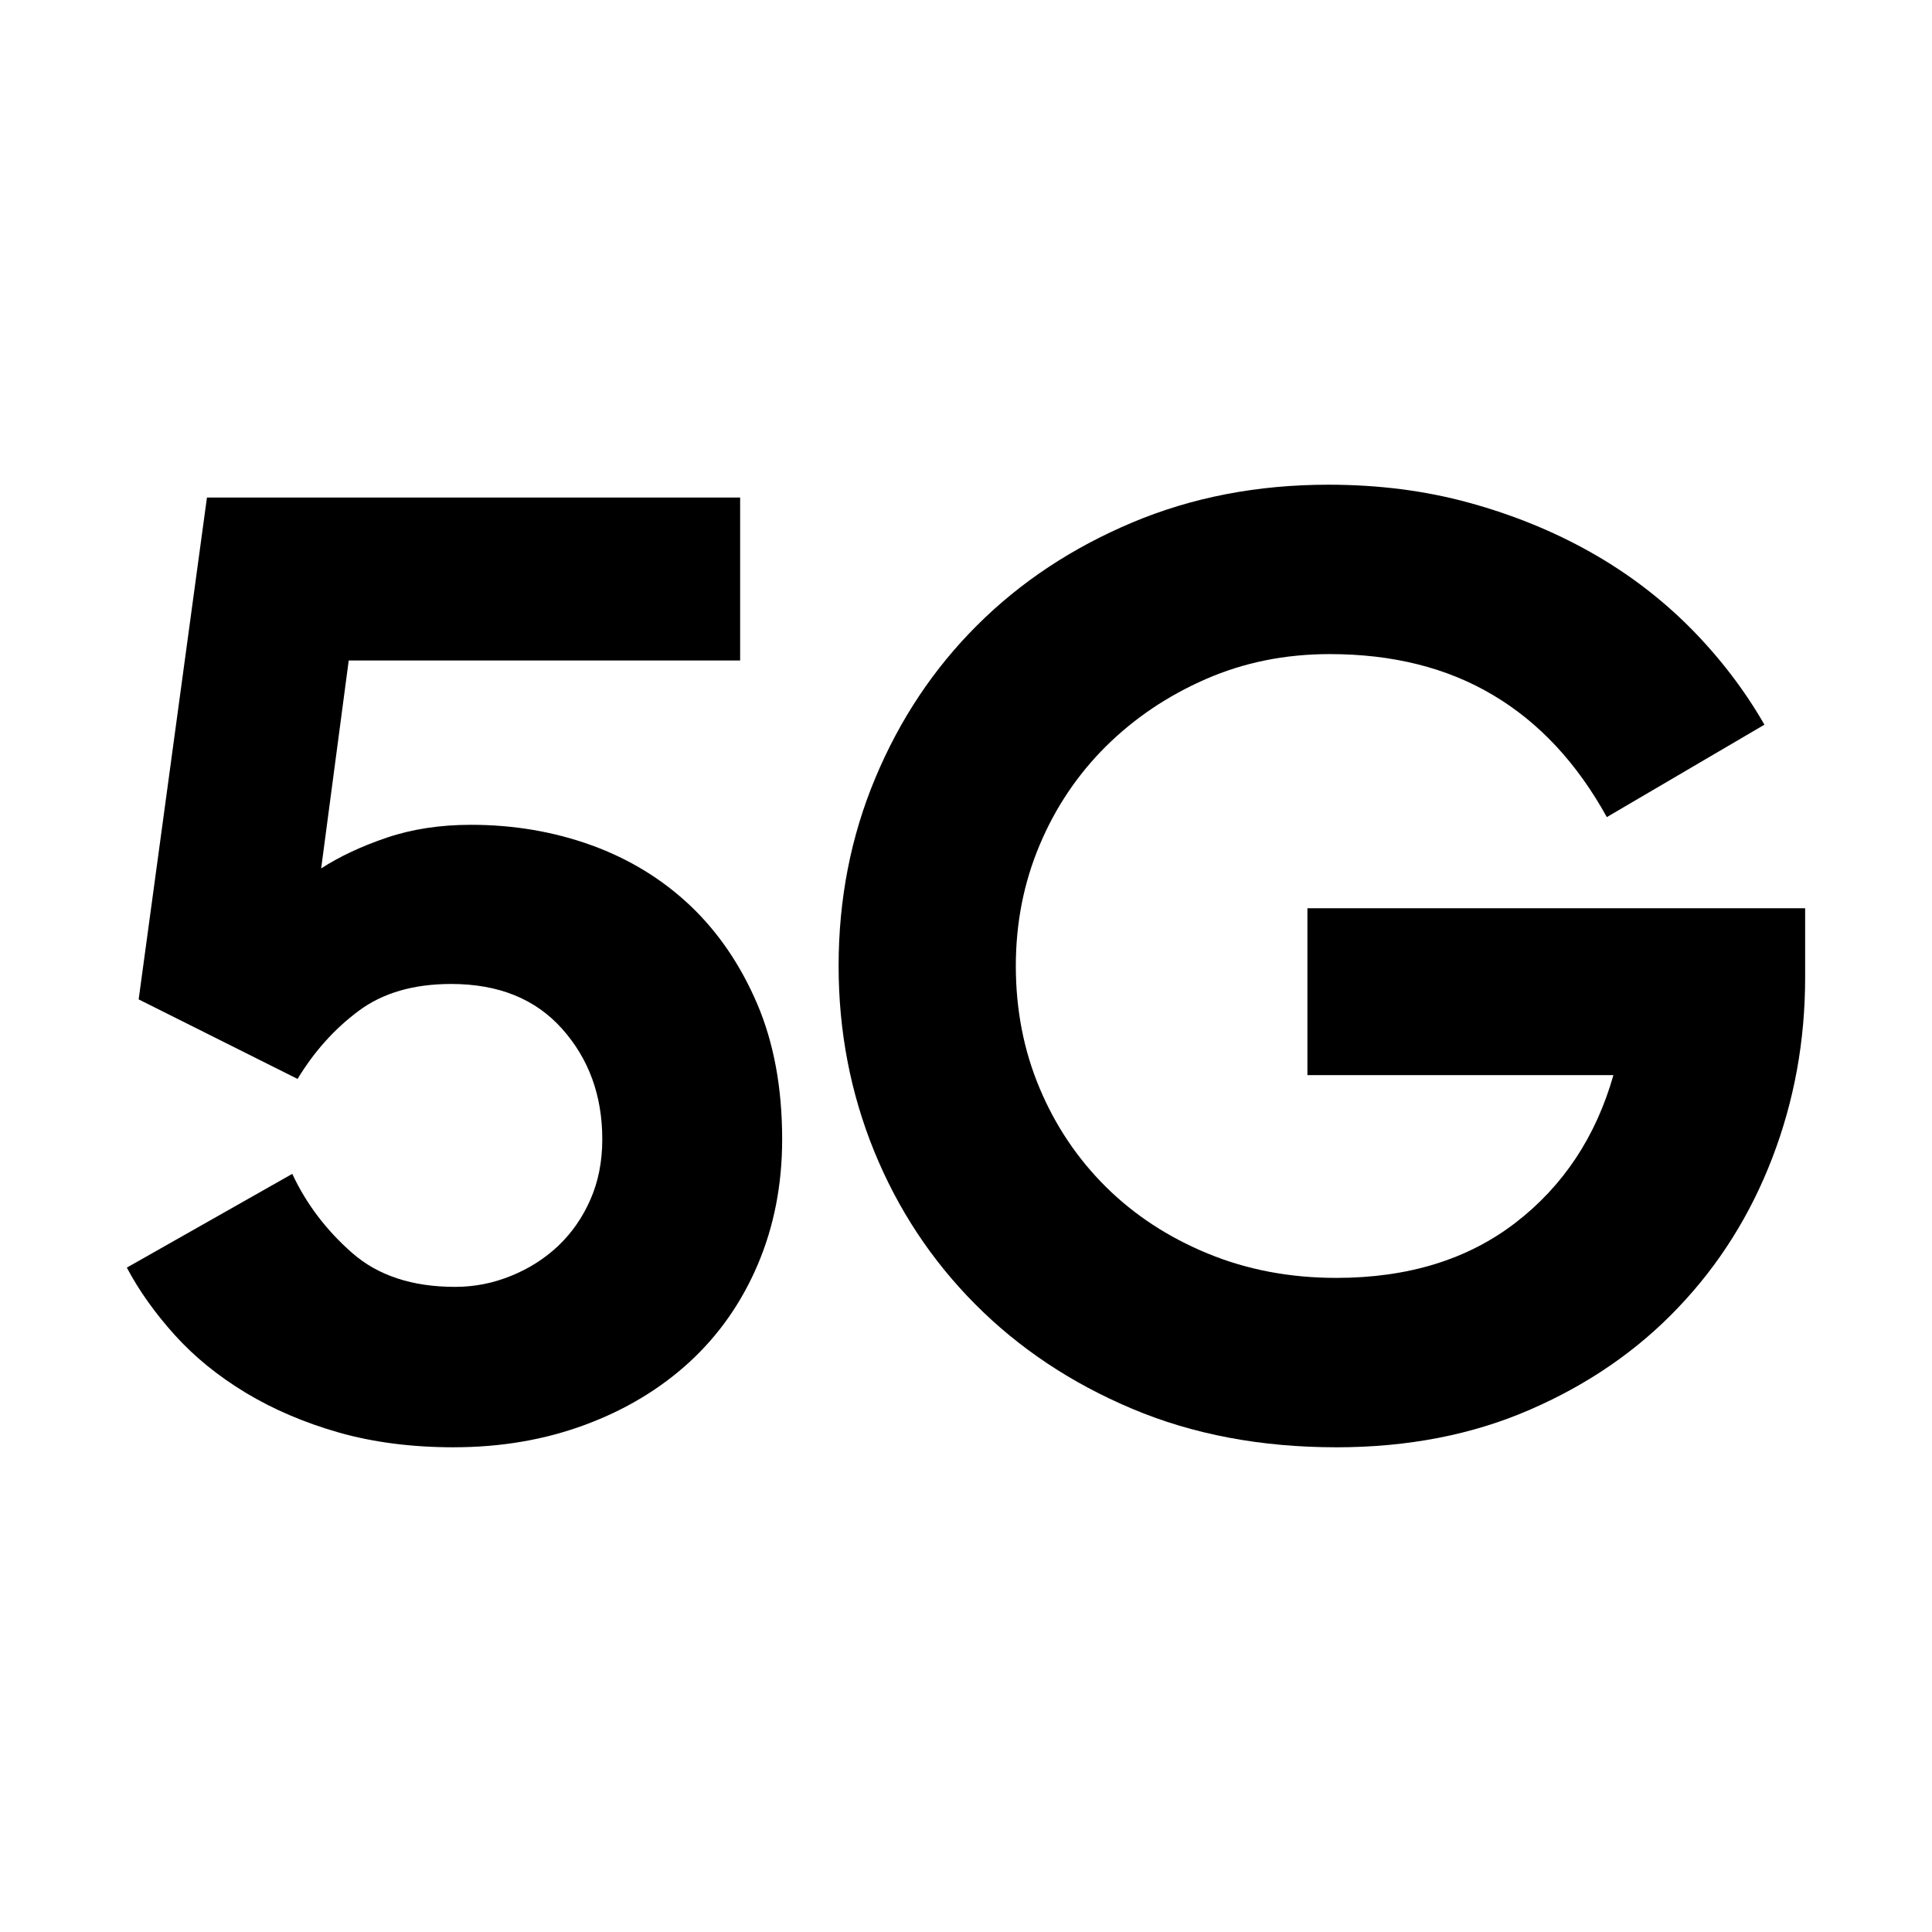 <?xml version="1.0" encoding="UTF-8"?>
<svg id="spec_icon" data-name="spec icon" xmlns="http://www.w3.org/2000/svg" viewBox="0 0 96 96">
  <defs>
    <style>
      .cls-1 {
        fill: none;
        opacity: 0;
      }

      .cls-1, .cls-2 {
        stroke-width: 0px;
      }
    </style>
  </defs>
  <g id="_5G" data-name="5G">
    <rect class="cls-1" width="96" height="96"/>
    <g>
      <path class="cls-2" d="m22.549,71.915c-2.087,0-3.993-.246-5.71-.732-1.717-.492-3.263-1.152-4.633-1.98-1.37-.828-2.546-1.784-3.524-2.868-.978-1.087-1.775-2.202-2.38-3.348l8.221-4.658c.695,1.488,1.686,2.796,2.97,3.924,1.281,1.127,2.989,1.691,5.124,1.691.956,0,1.88-.181,2.772-.545.892-.358,1.676-.859,2.352-1.495.672-.641,1.204-1.404,1.596-2.298.392-.891.59-1.89.59-2.996,0-2.167-.666-3.998-1.995-5.487-1.325-1.488-3.161-2.23-5.512-2.23-1.87,0-3.403.445-4.601,1.339-1.198.891-2.208,2.018-3.033,3.379l-7.896-3.952,3.393-24.936h26.494v8.096h-19.449l-1.37,10.332c.918-.592,2.001-1.102,3.263-1.529,1.262-.427,2.657-.638,4.181-.638,2.128,0,4.13.343,6.003,1.021,1.867.679,3.499,1.678,4.894,2.996,1.389,1.32,2.498,2.946,3.326,4.88.825,1.934,1.24,4.176,1.24,6.729,0,2.255-.405,4.325-1.208,6.215-.803,1.893-1.937,3.509-3.39,4.848-1.459,1.339-3.189,2.382-5.191,3.123-2.001.744-4.177,1.118-6.526,1.118Z"/>
      <path class="cls-2" d="m66.403,71.915c-3.744,0-7.125-.638-10.149-1.915-3.024-1.274-5.624-3.008-7.797-5.194-2.179-2.192-3.852-4.733-5.028-7.623-1.173-2.89-1.759-5.954-1.759-9.183,0-3.316.605-6.43,1.826-9.345,1.217-2.908,2.903-5.44,5.057-7.585,2.154-2.149,4.722-3.849,7.701-5.104,2.979-1.255,6.229-1.881,9.753-1.881,2.482,0,4.808.296,6.984.894,2.173.595,4.187,1.414,6.035,2.454,1.848,1.04,3.502,2.298,4.961,3.762,1.456,1.47,2.686,3.074,3.687,4.814l-7.832,4.593c-1.478-2.678-3.358-4.699-5.643-6.057-2.285-1.364-4.993-2.043-8.125-2.043-2.218,0-4.273.417-6.166,1.246-1.893.828-3.546,1.943-4.961,3.344-1.411,1.407-2.511,3.042-3.295,4.914-.784,1.868-1.176,3.868-1.176,5.994,0,2.167.392,4.188,1.176,6.057.784,1.875,1.883,3.509,3.295,4.914,1.415,1.401,3.1,2.507,5.057,3.313,1.96.81,4.091,1.214,6.398,1.214,3.566,0,6.532-.915,8.906-2.743,2.371-1.828,3.993-4.275,4.862-7.333h-15.205v-8.292h24.732v3.444c0,3.148-.545,6.131-1.631,8.959s-2.642,5.306-4.668,7.43c-2.02,2.13-4.467,3.818-7.341,5.069-2.868,1.255-6.089,1.884-9.655,1.884Z"/>
    </g>
  </g>
</svg>